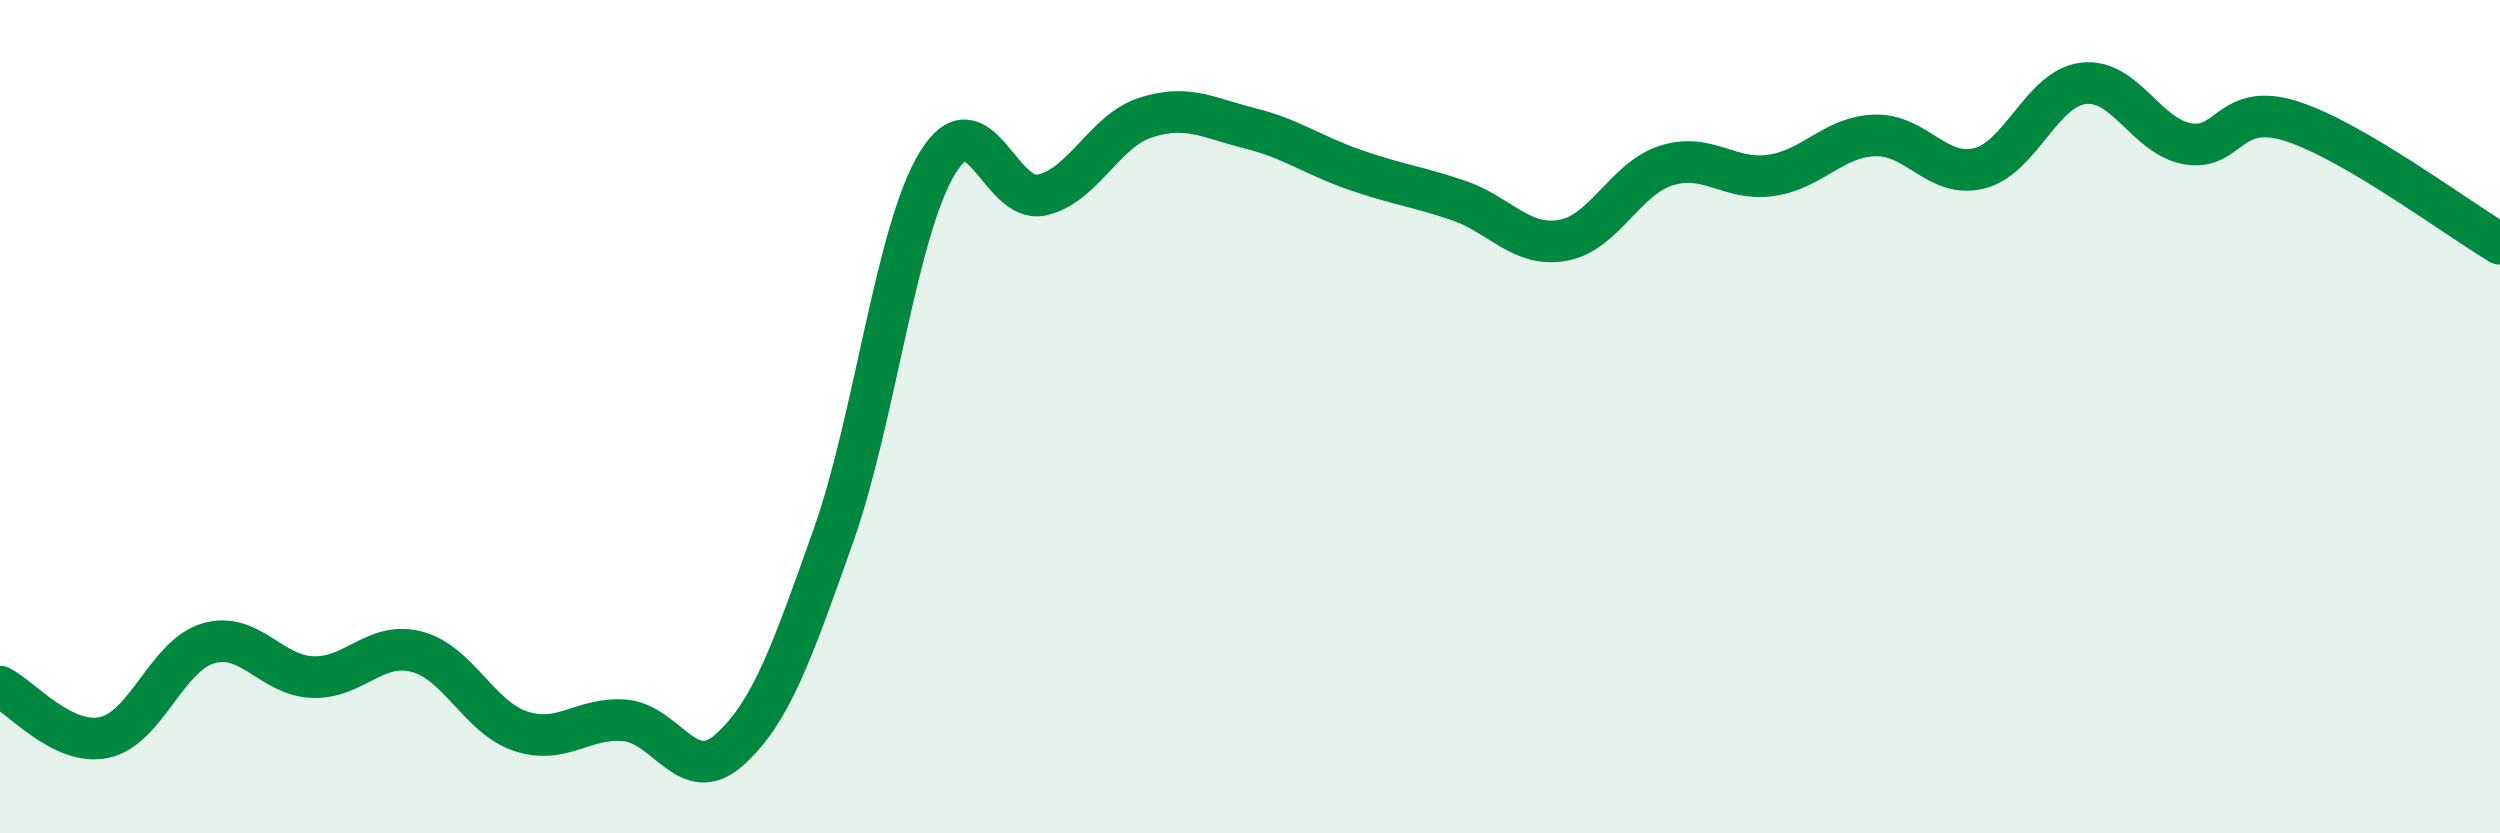 
    <svg width="60" height="20" viewBox="0 0 60 20" xmlns="http://www.w3.org/2000/svg">
      <path
        d="M 0,16.48 C 0.5,16.72 1.5,17.91 2.5,17.7 C 3.5,17.49 4,15.73 5,15.44 C 6,15.15 6.5,16.21 7.5,16.25 C 8.5,16.29 9,15.38 10,15.64 C 11,15.9 11.5,17.22 12.5,17.55 C 13.5,17.88 14,17.2 15,17.29 C 16,17.38 16.5,18.89 17.5,18 C 18.5,17.11 19,15.68 20,12.86 C 21,10.04 21.5,5.55 22.5,3.91 C 23.5,2.27 24,4.9 25,4.68 C 26,4.46 26.5,3.14 27.5,2.82 C 28.5,2.5 29,2.83 30,3.08 C 31,3.33 31.5,3.72 32.5,4.07 C 33.5,4.42 34,4.47 35,4.81 C 36,5.15 36.5,5.94 37.5,5.77 C 38.5,5.6 39,4.28 40,3.97 C 41,3.66 41.5,4.35 42.5,4.21 C 43.5,4.07 44,3.28 45,3.25 C 46,3.22 46.5,4.29 47.5,4.04 C 48.5,3.79 49,2.12 50,2 C 51,1.88 51.5,3.27 52.5,3.45 C 53.5,3.63 53.5,2.43 55,2.91 C 56.5,3.39 59,5.26 60,5.85L60 20L0 20Z"
        fill="#008740"
        opacity="0.1"
        stroke-linecap="round"
        stroke-linejoin="round"
      />
      <path
        d="M 0,16.48 C 0.5,16.72 1.5,17.91 2.5,17.7 C 3.5,17.49 4,15.73 5,15.44 C 6,15.15 6.5,16.21 7.5,16.25 C 8.5,16.29 9,15.38 10,15.64 C 11,15.9 11.5,17.22 12.5,17.55 C 13.5,17.88 14,17.2 15,17.29 C 16,17.38 16.5,18.89 17.5,18 C 18.5,17.11 19,15.68 20,12.86 C 21,10.04 21.5,5.55 22.5,3.91 C 23.5,2.27 24,4.9 25,4.68 C 26,4.46 26.5,3.14 27.5,2.82 C 28.5,2.5 29,2.83 30,3.08 C 31,3.33 31.5,3.72 32.5,4.07 C 33.5,4.42 34,4.47 35,4.81 C 36,5.15 36.5,5.94 37.5,5.77 C 38.5,5.6 39,4.28 40,3.97 C 41,3.66 41.5,4.35 42.5,4.21 C 43.5,4.07 44,3.28 45,3.25 C 46,3.22 46.5,4.29 47.5,4.04 C 48.5,3.79 49,2.12 50,2 C 51,1.88 51.5,3.27 52.5,3.45 C 53.5,3.63 53.5,2.43 55,2.91 C 56.5,3.39 59,5.26 60,5.85"
        stroke="#008740"
        stroke-width="1"
        fill="none"
        stroke-linecap="round"
        stroke-linejoin="round"
      />
    </svg>
  